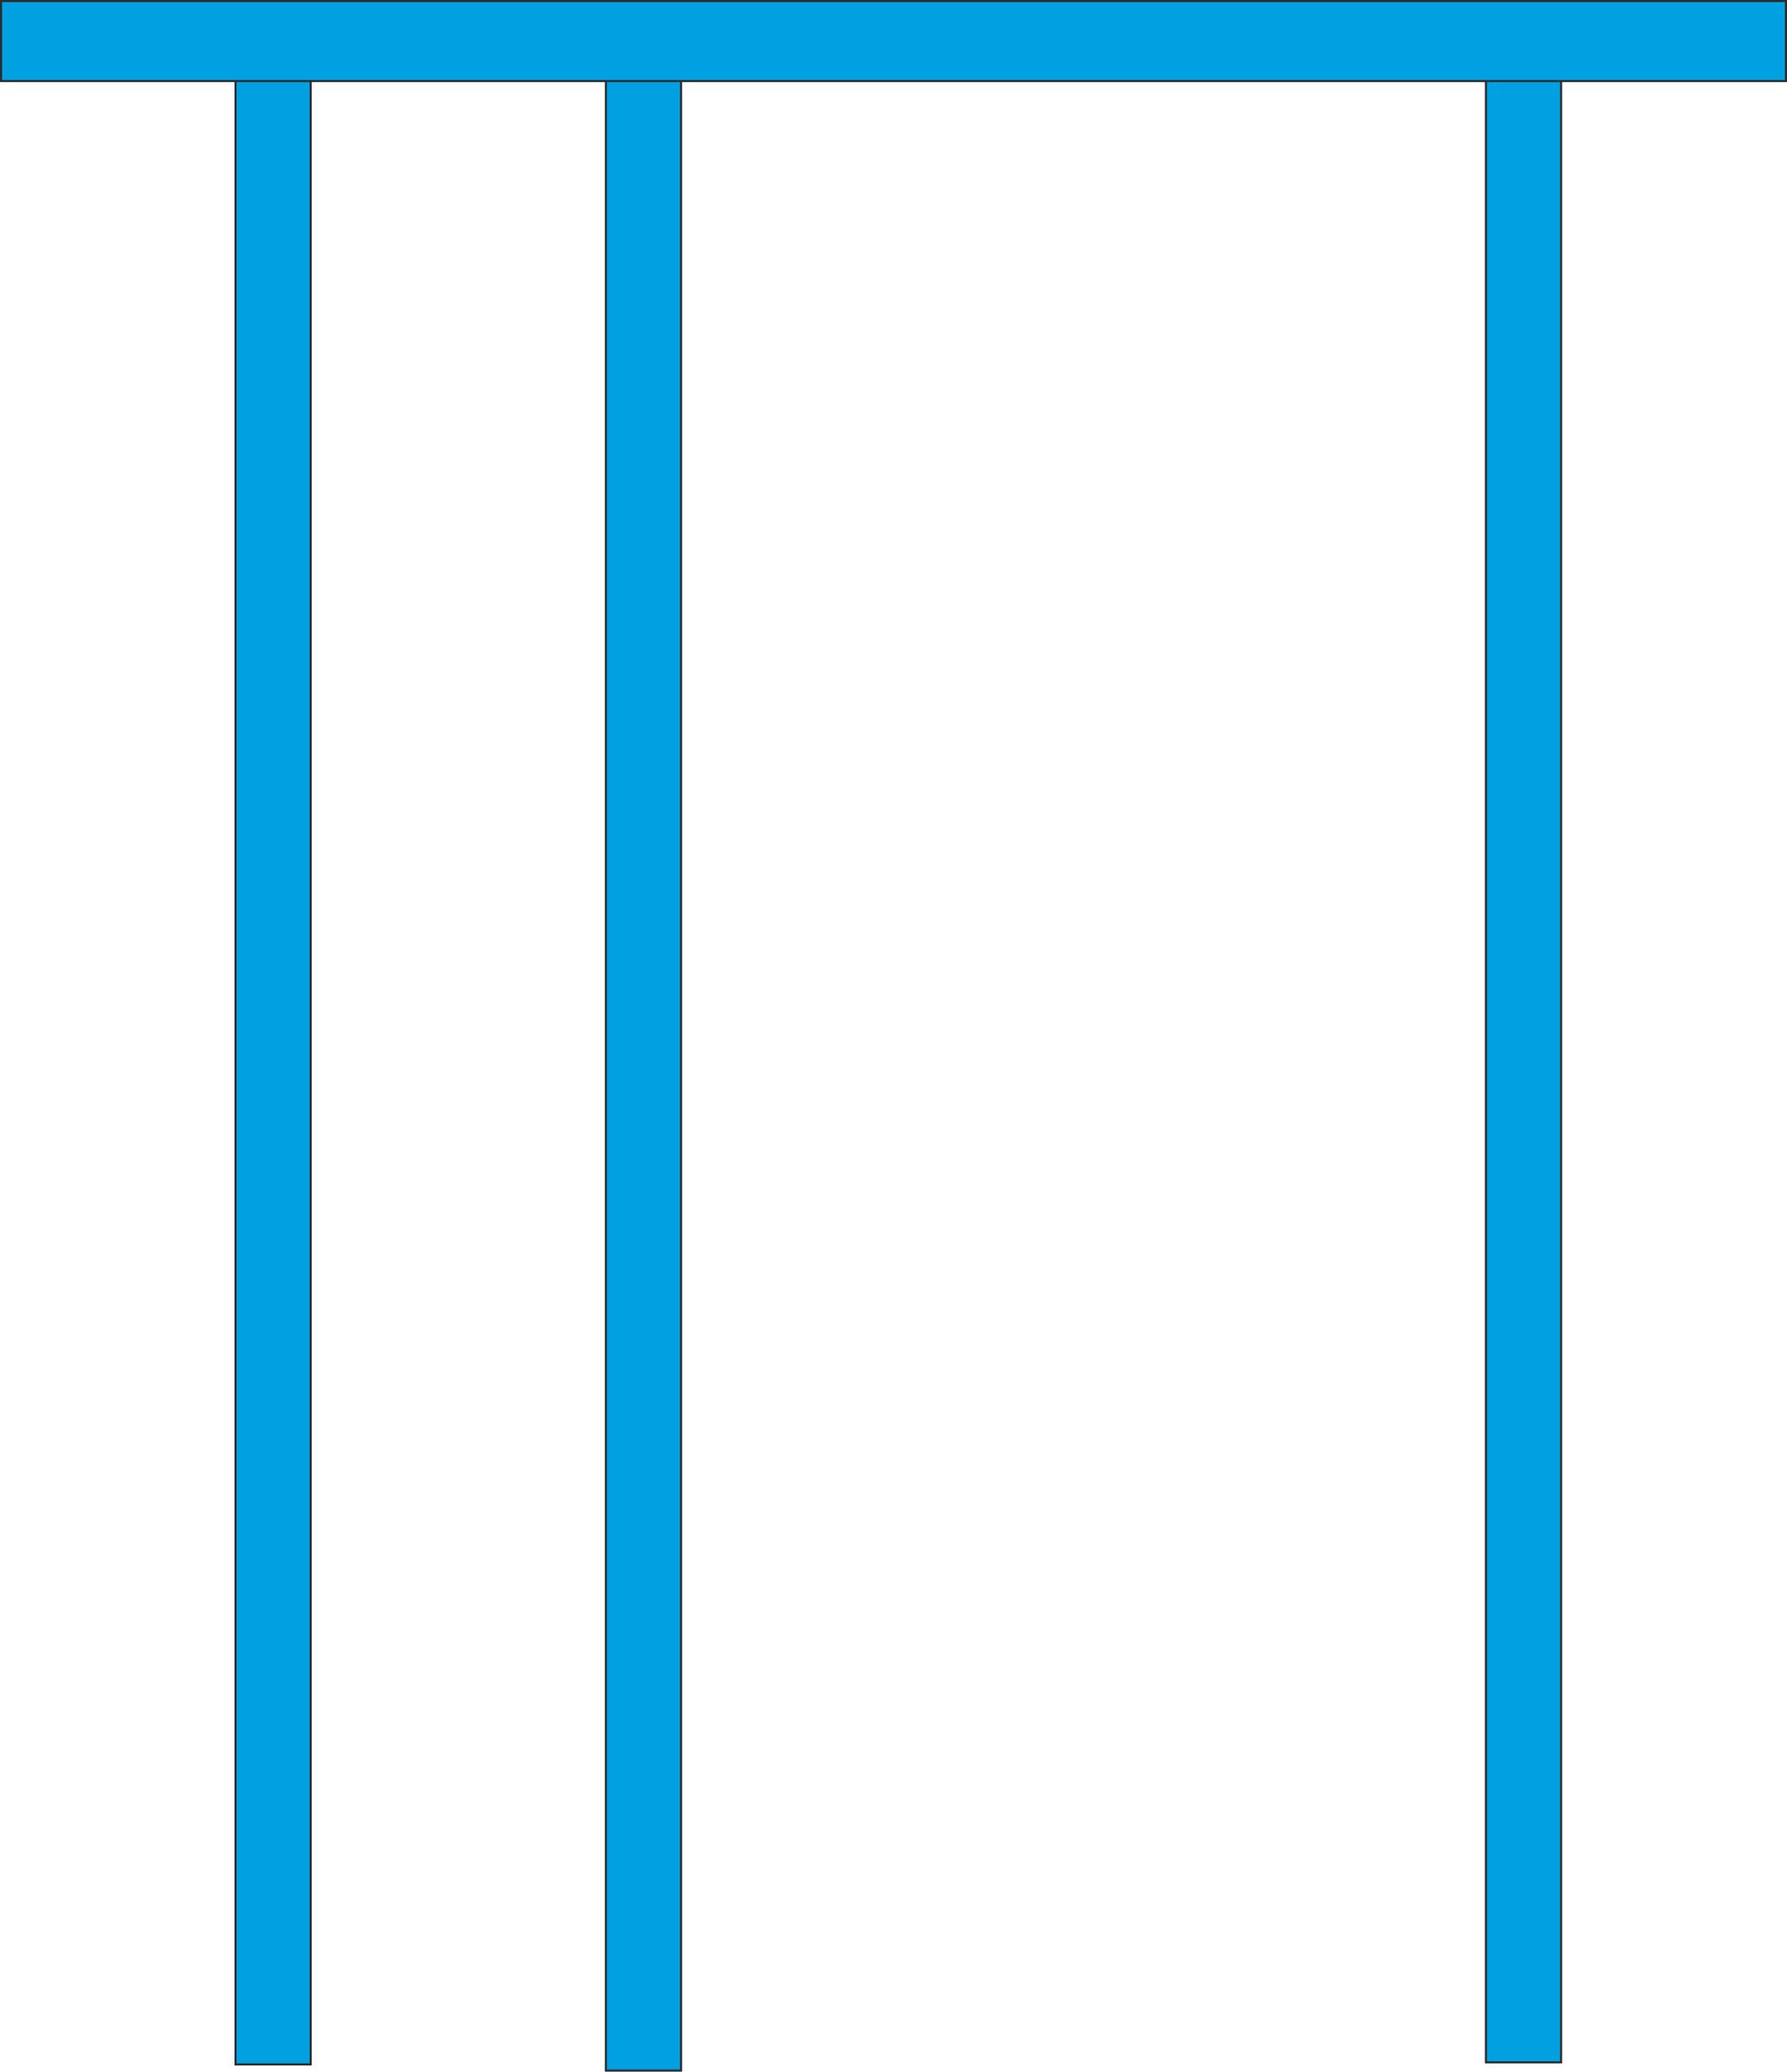 <svg xmlns="http://www.w3.org/2000/svg" width="248.736" height="288.288" viewBox="0 0 186.552 216.216"><path d="M228.95 320.577h7.848v207.72h-7.848zm38.664.503h7.848v207.865h-7.848zm91.872-.791h7.848V528.08h-7.848z" style="fill:#00a0e1;stroke:#2d2c2b;stroke-width:.216;stroke-miterlimit:10.433" transform="translate(-204.362 -312.837)"/><path d="M204.47 312.945h186.336v8.352H204.47z" style="fill:#00a0e1;stroke:#2d2c2b;stroke-width:.216;stroke-miterlimit:10.433" transform="translate(-204.362 -312.837)"/></svg>
